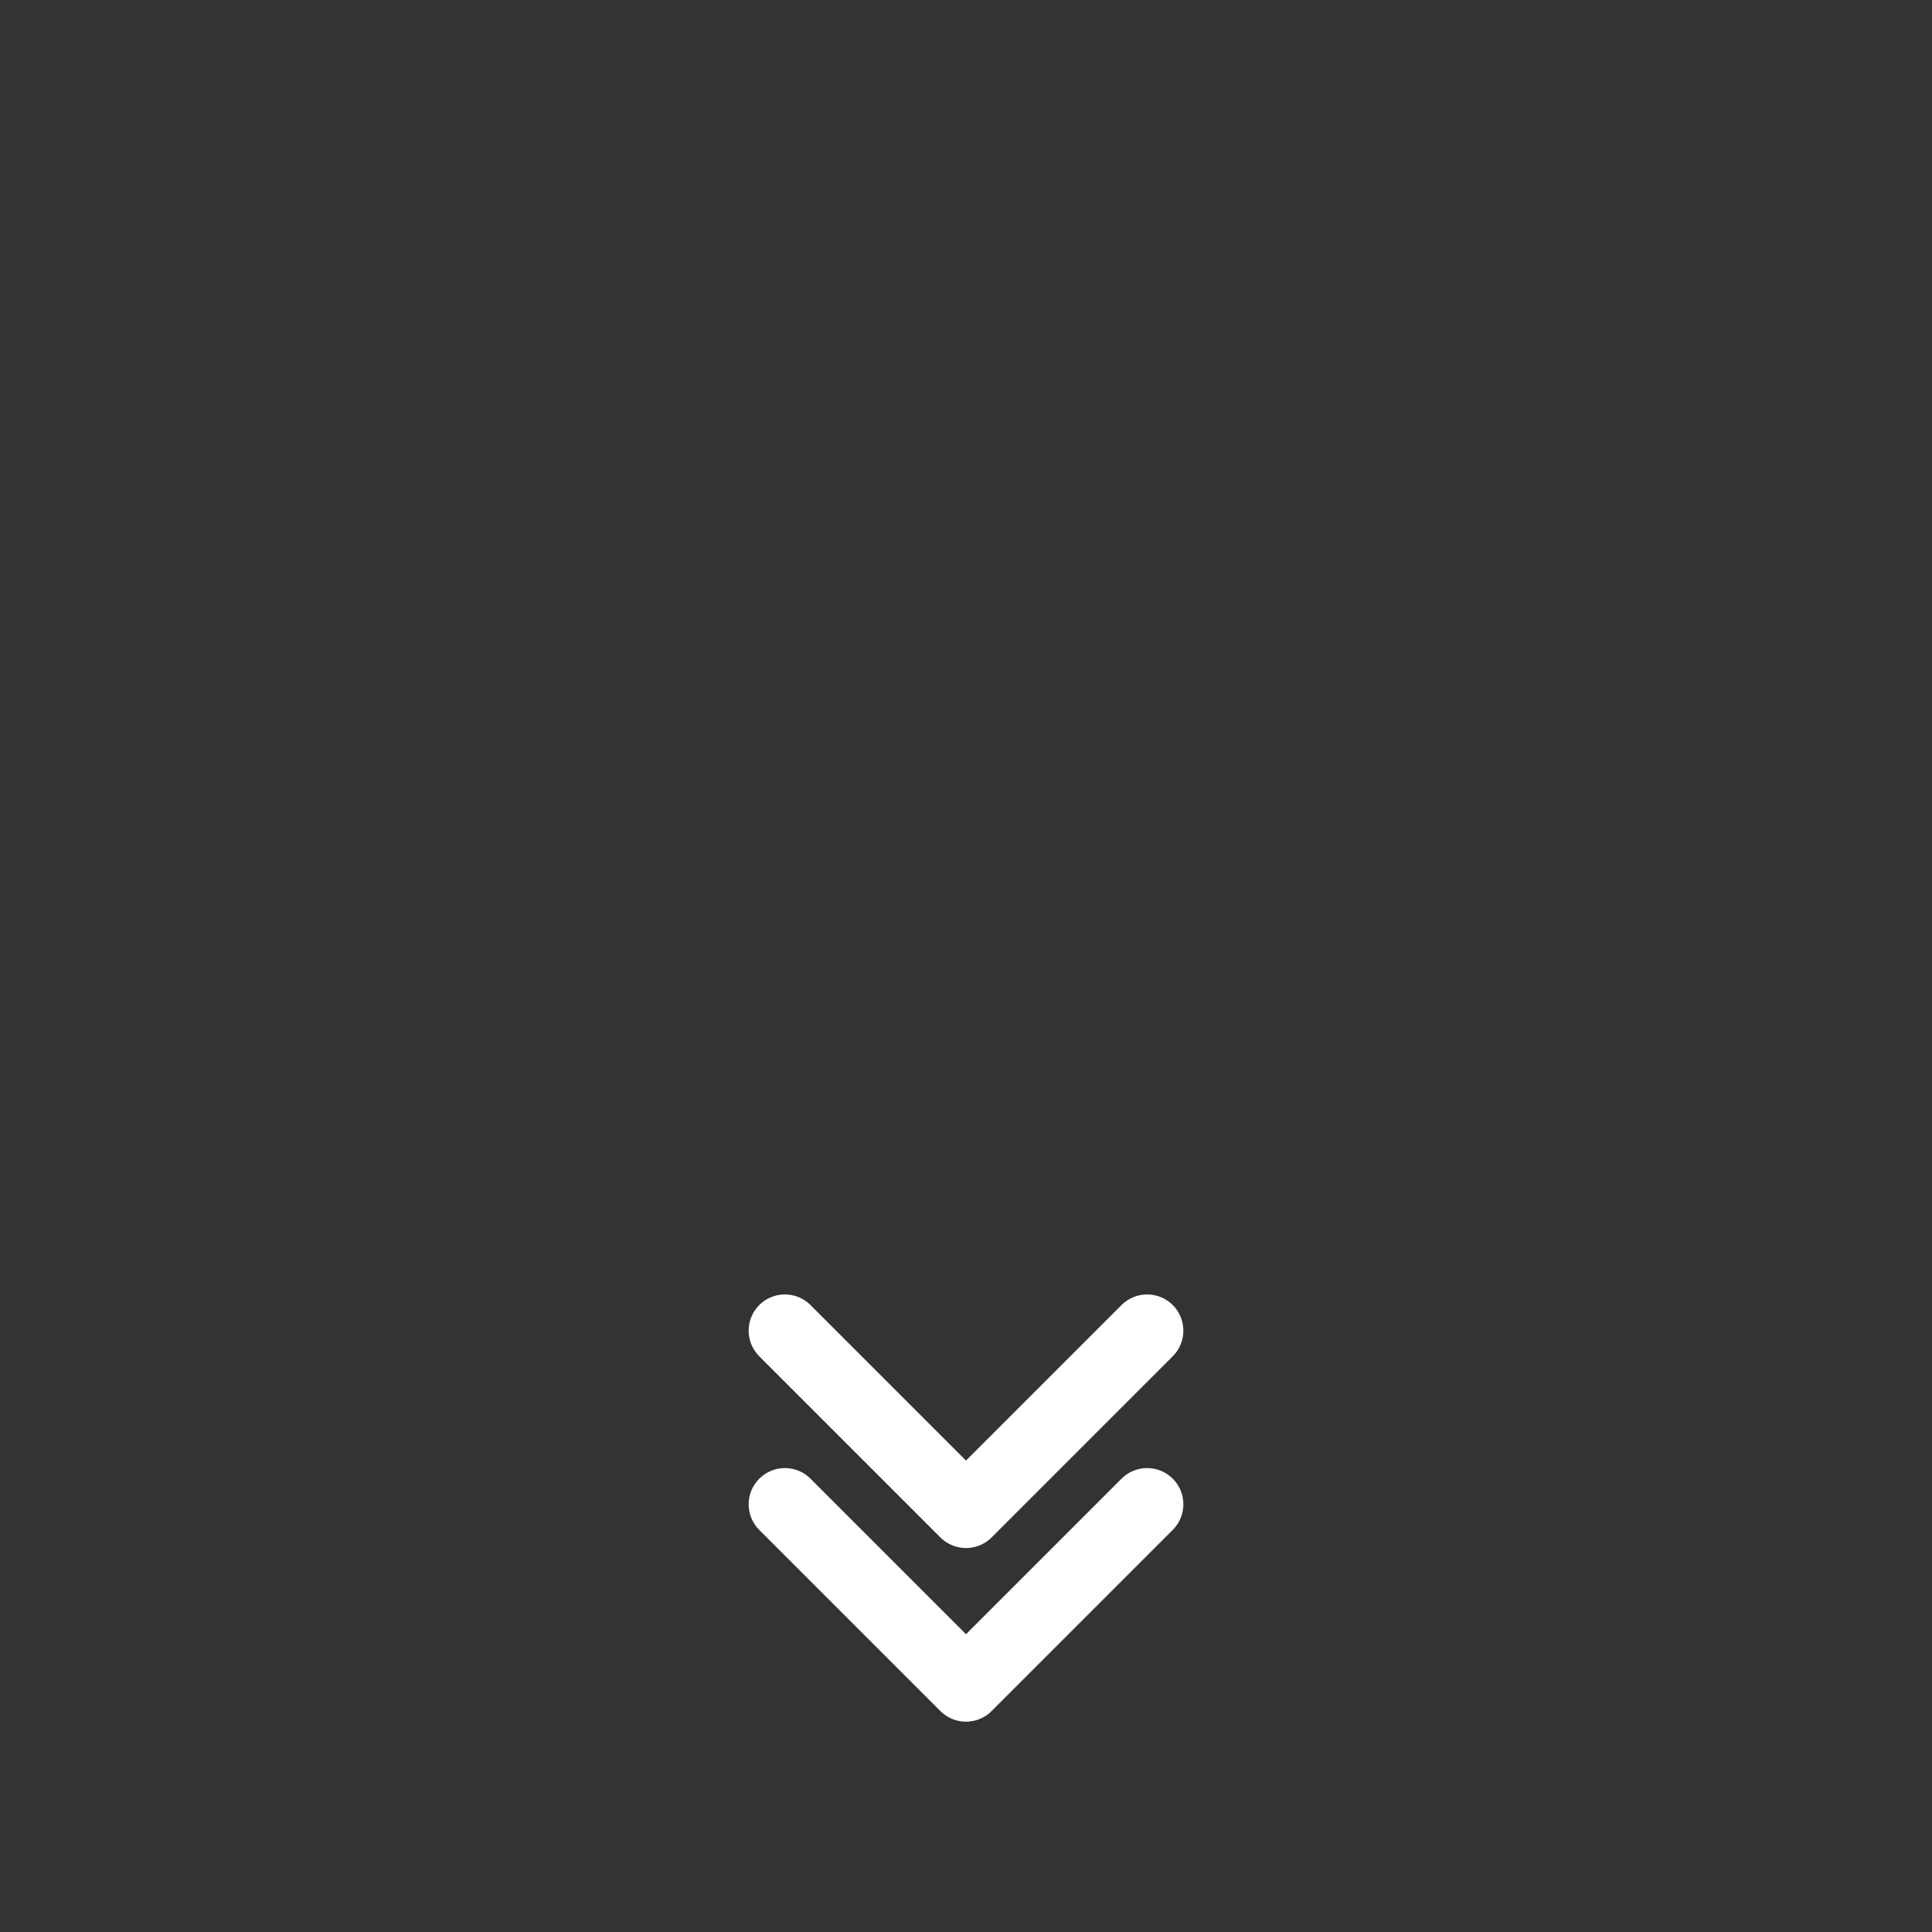 <?xml version="1.0" encoding="utf-8"?>
<!-- Generator: Adobe Illustrator 16.0.4, SVG Export Plug-In . SVG Version: 6.00 Build 0)  -->
<!DOCTYPE svg PUBLIC "-//W3C//DTD SVG 1.1//EN" "http://www.w3.org/Graphics/SVG/1.1/DTD/svg11.dtd">
<svg version="1.1" id="Layer_1" xmlns="http://www.w3.org/2000/svg" xmlns:xlink="http://www.w3.org/1999/xlink" x="0px" y="0px"
	 width="800px" height="800px" viewBox="0 0 800 800" style="enable-background:new 0 0 800 800;" xml:space="preserve">
<rect x="0" y="0" width="800" height="800" fill="#333333" stroke="none"/>
<style type="text/css">
<![CDATA[
	.st0{display:inline;fill:none;stroke:#FFFFFF;stroke-width:30;stroke-miterlimit:10;}
	.st1{display:inline;fill:none;stroke:#FFFFFF;stroke-width:35;stroke-linecap:round;stroke-miterlimit:10;}
	.st2{display:none;fill:#1D1D1B;}
	.st3{display:none;}
	.st4{fill:none;stroke:#FFFFFF;stroke-width:30;stroke-linecap:round;stroke-linejoin:round;stroke-miterlimit:10;}
]]>
</style>
<rect x="-5.4" y="-4.1" class="st2" width="809.9" height="808.1"/>
<g id="mouse" class="st3">
	<path class="st0" d="M540,360.6c0,77.3-62.7,140-140,140l0,0c-77.3,0-140-62.7-140-140V199.4c0-77.3,62.7-140,140-140l0,0
		c77.3,0,140,62.7,140,140V360.6z"/>
	<line class="st1" x1="400" y1="176.7" x2="400" y2="235"/>
</g>
<g id="arrows">
	<polyline class="st4" points="475,551 400,626 325,551 	"/>
	<polyline class="st4" points="475,622.9 400,697.9 325,622.9 	"/>
</g>
</svg>
